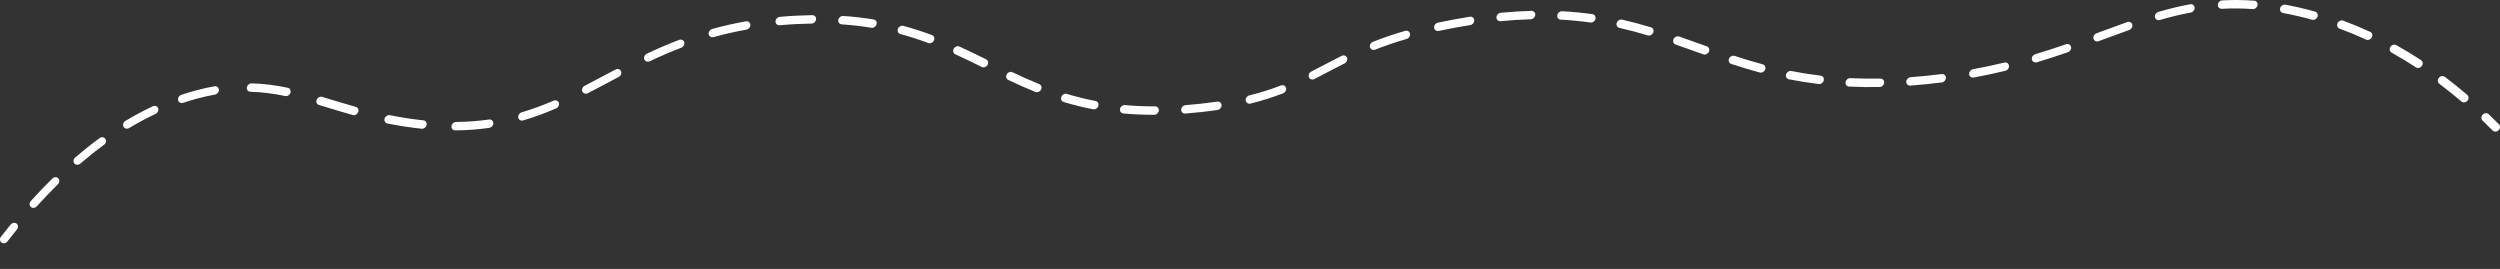 <?xml version="1.0" encoding="UTF-8"?> <svg xmlns="http://www.w3.org/2000/svg" viewBox="0 0 1200 129.087" fill="none"><rect x="0" y="0" width="1200" height="129.087" fill="#333333" stroke="none"/><path fill-rule="evenodd" clip-rule="evenodd" d="M374.227 12.113C376.816 11.881 379.471 11.694 382.196 11.557C384.701 11.43 387.143 11.352 389.522 11.318C390.634 11.302 391.62 10.384 391.722 9.267C391.826 8.15 391.01 7.258 389.899 7.274C387.469 7.308 384.979 7.388 382.426 7.517C379.647 7.657 376.941 7.848 374.3 8.084C373.183 8.184 372.262 9.167 372.242 10.28C372.222 11.392 373.11 12.213 374.227 12.113ZM360.179 11.875C360.099 10.775 359.132 10.045 358.019 10.243C352.308 11.257 346.928 12.497 341.827 13.913C340.726 14.218 339.986 15.337 340.174 16.411C340.364 17.485 341.409 18.109 342.508 17.804C347.482 16.424 352.728 15.214 358.304 14.223C359.419 14.025 360.258 12.974 360.179 11.875ZM402.392 9.538C402.198 10.652 402.933 11.616 404.032 11.691C409.056 12.034 413.786 12.591 418.275 13.327C419.351 13.503 420.461 12.752 420.755 11.649C421.049 10.547 420.414 9.51 419.335 9.333C414.729 8.578 409.879 8.007 404.733 7.656C403.634 7.581 402.585 8.423 402.392 9.538ZM430.987 13.859C430.591 14.94 431.118 16.044 432.163 16.325C436.866 17.592 441.314 19.051 445.583 20.645C446.587 21.02 447.796 20.471 448.283 19.419C448.767 18.367 448.346 17.21 447.34 16.835C442.976 15.206 438.419 13.711 433.592 12.411C432.549 12.13 431.383 12.778 430.987 13.859ZM328.436 20.28C328.14 19.241 327.028 18.732 325.951 19.142C320.511 21.217 315.385 23.461 310.474 25.787C309.427 26.283 308.891 27.496 309.278 28.497C309.662 29.498 310.824 29.907 311.871 29.411C316.696 27.125 321.716 24.93 327.025 22.904C328.102 22.493 328.733 21.319 328.436 20.28ZM720.283 10.164C725.339 9.673 730.157 9.377 734.763 9.253C735.876 9.223 736.85 8.294 736.941 7.177C737.029 6.061 736.201 5.18 735.089 5.21C730.383 5.336 725.472 5.638 720.323 6.138C719.206 6.247 718.293 7.236 718.282 8.347C718.27 9.459 719.166 10.272 720.283 10.164ZM118.482 41.984C118.335 43.1 119.113 44.028 120.219 44.056C126 44.2 131.465 44.956 136.882 46.095C137.945 46.318 139.082 45.612 139.422 44.518C139.761 43.424 139.174 42.355 138.11 42.132C132.521 40.957 126.819 40.164 120.751 40.012C119.645 39.985 118.629 40.867 118.482 41.984ZM105.064 43.048C104.983 41.949 104.015 41.22 102.902 41.419C100.047 41.931 97.097 42.589 94.032 43.411C91.659 44.048 89.319 44.756 87.011 45.53C85.923 45.894 85.243 47.046 85.492 48.101C85.742 49.157 86.826 49.717 87.914 49.352C90.139 48.607 92.394 47.925 94.679 47.312C97.63 46.52 100.462 45.888 103.194 45.399C104.307 45.2 105.144 44.147 105.064 43.048ZM747.487 7.305C747.308 8.42 748.057 9.372 749.16 9.431C754.123 9.696 758.845 10.166 763.371 10.802C764.454 10.955 765.551 10.181 765.822 9.075C766.092 7.968 765.431 6.948 764.348 6.796C759.715 6.144 754.883 5.663 749.802 5.392C748.701 5.333 747.663 6.19 747.487 7.305ZM707.647 9.713C707.591 8.61 706.643 7.858 705.526 8.034C703.102 8.416 700.626 8.839 698.098 9.305C695.34 9.813 692.699 10.339 690.168 10.881C689.06 11.119 688.258 12.196 688.375 13.288C688.495 14.379 689.492 15.071 690.603 14.833C693.092 14.3 695.69 13.782 698.41 13.28C700.902 12.821 703.342 12.404 705.732 12.028C706.847 11.852 707.704 10.816 707.647 9.713ZM457.786 23.394C457.235 24.419 457.578 25.609 458.548 26.052C462.858 28.016 467.053 30.067 471.243 32.137C472.197 32.609 473.44 32.171 474.017 31.159C474.596 30.147 474.288 28.944 473.334 28.471C469.14 26.399 464.902 24.327 460.54 22.339C459.568 21.896 458.336 22.368 457.786 23.394ZM298.089 34.161C297.655 33.185 296.47 32.833 295.441 33.375C293.7 34.293 291.982 35.207 290.275 36.113C287.034 37.835 283.842 39.532 280.635 41.185C279.602 41.717 279.109 42.945 279.532 43.927C279.957 44.909 281.137 45.273 282.168 44.741C285.4 43.076 288.64 41.354 291.898 39.623C293.596 38.72 295.301 37.813 297.013 36.911C298.042 36.369 298.523 35.138 298.089 34.161ZM676.819 16.174C676.617 15.103 675.561 14.495 674.465 14.814C668.694 16.492 663.604 18.259 658.992 20.076C657.917 20.498 657.298 21.679 657.608 22.713C657.917 23.747 659.037 24.243 660.109 23.82C664.597 22.053 669.56 20.33 675.2 18.69C676.296 18.37 677.022 17.244 676.819 16.174ZM776.034 10.961C775.679 12.052 776.246 13.131 777.305 13.372C781.988 14.437 786.501 15.661 790.919 16.992C791.953 17.303 793.133 16.685 793.556 15.613C793.981 14.54 793.486 13.418 792.454 13.107C787.971 11.757 783.374 10.51 778.594 9.422C777.535 9.182 776.389 9.871 776.034 10.961ZM75.902 51.956C75.521 50.954 74.362 50.539 73.312 51.031C68.8 53.146 64.43 55.498 60.207 58.036C59.207 58.637 58.799 59.887 59.295 60.829C59.792 61.77 61.005 62.046 62.004 61.445C66.101 58.983 70.331 56.707 74.693 54.662C75.742 54.171 76.284 52.959 75.902 51.956ZM151.996 47.88C151.574 48.953 152.07 50.074 153.103 50.383C154.606 50.833 156.127 51.295 157.67 51.763C161.415 52.899 165.288 54.075 169.329 55.21C170.369 55.502 171.54 54.865 171.946 53.787C172.352 52.709 171.838 51.599 170.798 51.307C166.795 50.182 162.981 49.024 159.25 47.892C157.698 47.421 156.161 46.955 154.632 46.497C153.598 46.188 152.419 46.807 151.996 47.88ZM1066.469 4.22C1071.211 3.956 1076.124 3.981 1081.287 4.352C1082.383 4.431 1083.435 3.592 1083.634 2.478C1083.83 1.364 1083.1 0.397 1082.001 0.318C1076.674 -0.066 1071.591 -0.091 1066.679 0.182C1065.565 0.244 1064.613 1.198 1064.556 2.313C1064.497 3.428 1065.354 4.282 1066.469 4.22ZM1053.422 3.662C1053.336 2.565 1052.364 1.841 1051.249 2.046C1046.064 3.004 1041.013 4.256 1036 5.715C1034.903 6.034 1034.178 7.161 1034.381 8.231C1034.582 9.301 1035.638 9.91 1036.735 9.59C1041.635 8.164 1046.544 6.949 1051.564 6.022C1052.676 5.817 1053.508 4.76 1053.422 3.662ZM483.229 35.687C482.666 36.705 482.989 37.902 483.953 38.36C488.181 40.37 492.497 42.323 496.993 44.142C497.985 44.544 499.202 44.025 499.713 42.983C500.224 41.941 499.833 40.77 498.84 40.369C494.433 38.584 490.184 36.663 485.994 34.671C485.031 34.213 483.794 34.668 483.229 35.687ZM803.292 18.807C802.829 19.867 803.274 21.012 804.289 21.365C807.457 22.464 810.603 23.589 813.77 24.721C815.037 25.174 816.308 25.627 817.585 26.082C818.596 26.442 819.799 25.877 820.269 24.819C820.739 23.762 820.301 22.613 819.29 22.253C818.024 21.802 816.76 21.351 815.493 20.899C812.321 19.765 809.153 18.632 805.969 17.527C804.954 17.174 803.756 17.748 803.292 18.807ZM646.562 27.684C646.153 26.695 644.979 26.313 643.941 26.832C640.966 28.318 638.083 29.831 635.267 31.309C633.28 32.352 631.326 33.378 629.397 34.364C628.364 34.892 627.867 36.118 628.285 37.102C628.705 38.086 629.886 38.455 630.919 37.927C632.959 36.885 634.937 35.846 636.923 34.802C639.679 33.355 642.451 31.899 645.425 30.414C646.462 29.896 646.971 28.673 646.562 27.684ZM268.246 49.349C267.903 48.33 266.761 47.875 265.7 48.332C260.757 50.46 255.697 52.359 250.386 53.925C249.287 54.249 248.565 55.378 248.773 56.447C248.979 57.516 250.037 58.12 251.134 57.797C256.644 56.172 261.875 54.208 266.951 52.022C268.011 51.565 268.592 50.368 268.246 49.349ZM1094.48 3.89C1094.168 4.989 1094.781 6.04 1095.853 6.238C1098.189 6.668 1100.577 7.166 1103.023 7.737C1105.309 8.27 1107.561 8.846 1109.78 9.463C1110.822 9.752 1111.991 9.112 1112.393 8.034C1112.798 6.955 1112.28 5.846 1111.24 5.557C1108.972 4.926 1106.668 4.337 1104.332 3.792C1101.829 3.208 1099.385 2.698 1096.988 2.257C1095.919 2.059 1094.795 2.791 1094.48 3.89ZM184.613 56.888C184.283 57.984 184.879 59.046 185.946 59.261C188.679 59.81 191.508 60.316 194.447 60.764C197.159 61.178 199.8 61.518 202.376 61.787C203.468 61.902 204.542 61.093 204.774 59.983C205.006 58.872 204.31 57.878 203.218 57.764C200.704 57.501 198.122 57.169 195.468 56.764C192.591 56.325 189.82 55.83 187.141 55.291C186.075 55.077 184.943 55.792 184.613 56.888ZM1023.503 11.8C1023.233 10.752 1022.137 10.212 1021.054 10.596C1017.033 12.02 1012.961 13.525 1008.807 15.06C1007.984 15.365 1007.157 15.67 1006.329 15.976C1005.248 16.374 1004.604 17.543 1004.889 18.586C1005.171 19.63 1006.277 20.153 1007.358 19.754C1008.192 19.447 1009.02 19.14 1009.845 18.835C1014.001 17.3 1018.04 15.807 1022.028 14.394C1023.111 14.011 1023.772 12.849 1023.503 11.8ZM50.577 66.638C49.983 65.761 48.736 65.61 47.79 66.302C43.733 69.269 39.834 72.384 36.095 75.595C35.205 76.36 35.029 77.64 35.702 78.453C36.375 79.267 37.642 79.307 38.533 78.542C42.185 75.405 45.988 72.367 49.938 69.478C50.884 68.787 51.17 67.515 50.577 66.638ZM236.794 59.075C236.751 57.969 235.812 57.205 234.698 57.366C229.737 58.084 224.504 58.5 218.921 58.548C217.81 58.557 216.821 59.47 216.711 60.587C216.601 61.704 217.412 62.602 218.523 62.592C224.284 62.543 229.703 62.113 234.849 61.368C235.966 61.207 236.837 60.18 236.794 59.075ZM1122.024 11.146C1121.542 12.2 1121.967 13.355 1122.973 13.726C1127.367 15.347 1131.611 17.119 1135.711 19.013C1136.678 19.461 1137.913 18.994 1138.469 17.971C1139.023 16.948 1138.686 15.755 1137.718 15.308C1133.538 13.376 1129.205 11.568 1124.719 9.912C1123.713 9.541 1122.505 10.093 1122.024 11.146ZM829.945 28.159C829.499 29.225 829.967 30.36 830.989 30.694C835.41 32.137 839.948 33.522 844.672 34.794C845.716 35.075 846.883 34.426 847.279 33.346C847.672 32.265 847.145 31.16 846.103 30.879C841.454 29.628 836.979 28.263 832.606 26.835C831.582 26.5 830.392 27.093 829.945 28.159ZM509.458 46.45C509.033 47.523 509.526 48.645 510.557 48.958C515.023 50.309 519.706 51.491 524.681 52.447C525.75 52.653 526.878 51.929 527.2 50.832C527.521 49.734 526.915 48.677 525.847 48.472C521.006 47.541 516.448 46.392 512.097 45.075C511.066 44.762 509.884 45.378 509.458 46.45ZM617.284 42.154C616.979 41.118 615.862 40.616 614.788 41.034C610.288 42.782 605.352 44.39 599.67 45.797C598.564 46.07 597.795 47.17 597.951 48.253C598.107 49.336 599.129 49.992 600.235 49.718C606.101 48.266 611.215 46.601 615.889 44.785C616.963 44.368 617.587 43.19 617.284 42.154ZM994.094 22.48C993.834 21.428 992.744 20.879 991.659 21.254C986.942 22.883 982.046 24.489 976.909 26.024C975.815 26.351 975.096 27.482 975.308 28.55C975.518 29.618 976.579 30.218 977.673 29.891C982.883 28.335 987.837 26.709 992.599 25.064C993.685 24.689 994.354 23.532 994.094 22.48ZM537.619 52.282C537.404 53.394 538.116 54.375 539.211 54.472C543.882 54.887 548.8 55.108 554.008 55.102C555.118 55.101 556.113 54.194 556.231 53.078C556.35 51.961 555.546 51.056 554.435 51.058C549.345 51.063 544.545 50.847 539.993 50.443C538.897 50.346 537.834 51.169 537.619 52.282ZM586.347 50.488C586.302 49.383 585.363 48.62 584.246 48.784C581.766 49.148 579.163 49.482 576.423 49.783C573.906 50.059 571.453 50.287 569.058 50.471C567.943 50.557 567.012 51.529 566.978 52.642C566.944 53.756 567.819 54.589 568.936 54.504C571.376 54.317 573.872 54.084 576.432 53.803C579.22 53.497 581.875 53.157 584.409 52.785C585.524 52.621 586.392 51.593 586.347 50.488ZM857.334 35.698C857.008 36.795 857.61 37.855 858.677 38.065C863.238 38.962 867.993 39.73 872.99 40.333C874.078 40.464 875.161 39.672 875.41 38.563C875.661 37.453 874.98 36.448 873.893 36.317C868.993 35.726 864.33 34.972 859.858 34.092C858.79 33.882 857.66 34.601 857.334 35.698ZM964.31 31.528C964.161 30.443 963.143 29.781 962.037 30.048C957.262 31.203 952.271 32.274 947.03 33.232C945.917 33.435 945.085 34.49 945.169 35.589C945.253 36.687 946.225 37.412 947.337 37.209C952.66 36.236 957.728 35.148 962.578 33.975C963.686 33.708 964.461 32.612 964.31 31.528ZM1147.389 22.514C1146.77 23.504 1147.021 24.725 1147.948 25.243C1152.023 27.511 1155.928 29.885 1159.663 32.327C1160.549 32.906 1161.818 32.602 1162.494 31.647C1163.172 30.693 1163.005 29.449 1162.119 28.869C1158.318 26.385 1154.343 23.969 1150.193 21.657C1149.264 21.14 1148.009 21.524 1147.389 22.514ZM27.962 85.587C27.224 84.833 25.947 84.89 25.11 85.714C21.487 89.28 18.047 92.894 14.795 96.495C14.007 97.366 14.011 98.639 14.802 99.337C15.593 100.036 16.873 99.896 17.66 99.024C20.856 95.486 24.232 91.939 27.783 88.444C28.62 87.62 28.701 86.341 27.962 85.587ZM885.861 39.437C885.689 40.553 886.442 41.5 887.546 41.553C892.217 41.779 897.09 41.859 902.2 41.772C903.313 41.753 904.294 40.833 904.396 39.716C904.495 38.599 903.677 37.709 902.564 37.728C897.542 37.813 892.753 37.734 888.17 37.514C887.066 37.46 886.033 38.322 885.861 39.437ZM934.037 37.306C934.017 36.199 933.094 35.415 931.977 35.556C929.515 35.868 927.001 36.155 924.432 36.412C921.933 36.663 919.491 36.876 917.097 37.054C915.982 37.137 915.046 38.108 915.01 39.221C914.973 40.335 915.849 41.171 916.963 41.088C919.394 40.907 921.872 40.691 924.402 40.437C927.01 40.175 929.56 39.885 932.057 39.568C933.174 39.427 934.06 38.414 934.037 37.306ZM1170.632 37.367C1169.904 38.285 1169.997 39.545 1170.84 40.18C1174.598 43.007 1178.146 45.871 1181.483 48.72C1182.286 49.406 1183.566 49.246 1184.341 48.364C1185.117 47.482 1185.094 46.212 1184.292 45.527C1180.902 42.635 1177.3 39.727 1173.483 36.855C1172.64 36.219 1171.362 36.448 1170.632 37.367ZM7.956 107.328C7.121 106.68 5.844 106.892 5.103 107.802C3.501 109.767 1.959 111.708 0.477 113.612C-0.243 114.538 -0.136 115.795 0.717 116.42C1.57 117.045 2.845 116.801 3.565 115.876C5.027 113.998 6.546 112.085 8.124 110.149C8.866 109.239 8.79 107.977 7.956 107.328ZM1191.702 55.022C1190.888 55.868 1190.845 57.145 1191.607 57.874C1193.3 59.493 1194.921 61.088 1196.47 62.649C1197.214 63.398 1198.492 63.333 1199.324 62.504C1200.158 61.676 1200.231 60.397 1199.487 59.648C1197.917 58.067 1196.274 56.451 1194.557 54.81C1193.795 54.081 1192.516 54.176 1191.702 55.022Z" fill="white"></path></svg> 